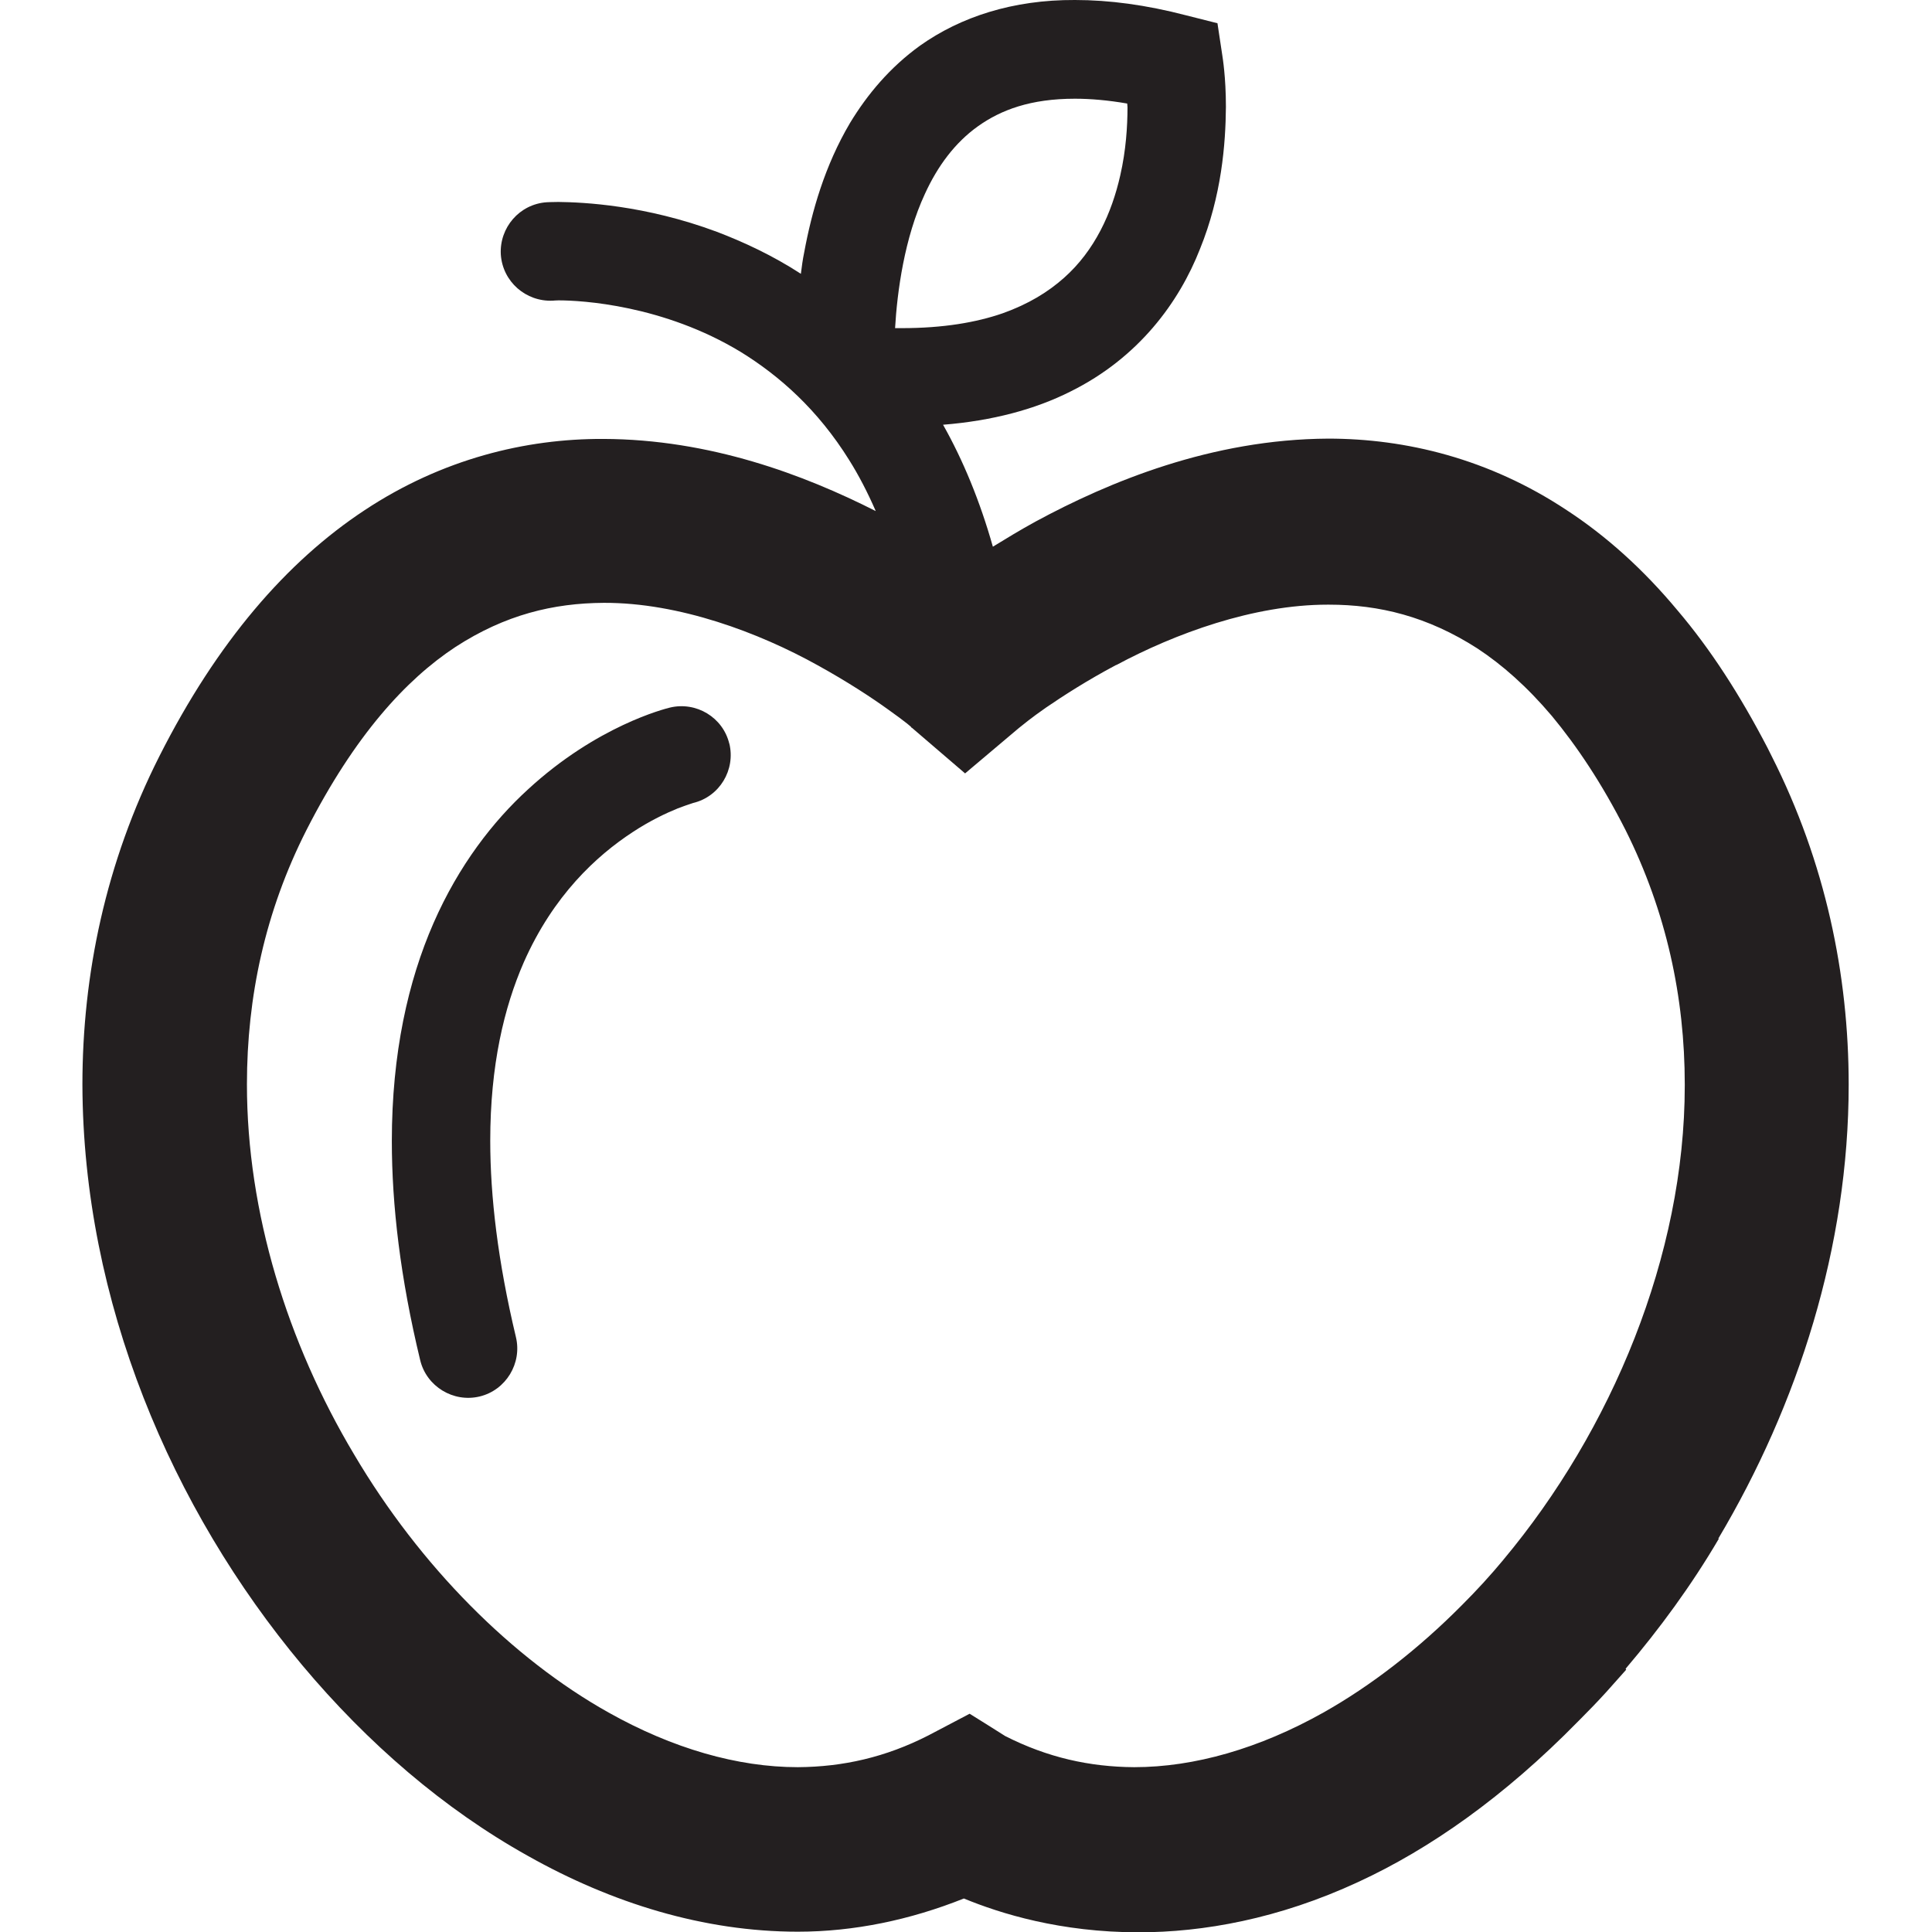 <?xml version="1.0" encoding="UTF-8"?> <svg xmlns="http://www.w3.org/2000/svg" id="Design" viewBox="0 0 64 64"><defs><style> .cls-1 { fill: #231f20; } </style></defs><path class="cls-1" d="M24.16,24.63c.21,.87-.32,1.76-1.2,1.97h0s-.09,.03-.09,.03c-.09,.03-.24,.08-.42,.15-.37,.15-.91,.4-1.5,.79-1.19,.78-2.62,2.09-3.6,4.31-.65,1.49-1.11,3.4-1.11,5.91,0,1.84,.25,3.99,.85,6.5,.21,.87-.33,1.76-1.2,1.97-.87,.21-1.76-.33-1.97-1.2-.66-2.73-.94-5.14-.94-7.26,0-2.91,.54-5.3,1.38-7.22,.84-1.92,1.98-3.38,3.13-4.43,2.29-2.11,4.54-2.67,4.7-2.71,.87-.21,1.76,.32,1.97,1.2Zm32.78,26.34c-.91,1.55-1.96,2.98-3.09,4.31l.02,.03-.65,.73c-.3,.33-.6,.64-.9,.94l-.04,.04c-2.46,2.51-4.92,4.23-7.28,5.32-2.65,1.23-5.15,1.67-7.28,1.67-2.59,0-4.58-.62-5.79-1.12-1.78,.71-3.64,1.1-5.5,1.1-3.12,0-6.17-.95-8.94-2.51h0c-2.78-1.55-5.31-3.73-7.48-6.32-4.33-5.18-7.26-12.05-7.28-19.23,0-3.64,.77-7.36,2.55-10.88,1.91-3.78,4.22-6.45,6.8-8.15h0c2.57-1.7,5.34-2.37,7.9-2.36h0c3.54,.01,6.66,1.19,9.03,2.39-.27-.62-.56-1.18-.88-1.69-1.04-1.67-2.31-2.79-3.59-3.58-2.57-1.56-5.28-1.71-6.04-1.71-.11,0-.17,.01-.18,.01h-.01c-.89,.04-1.66-.63-1.72-1.53-.05-.89,.62-1.67,1.52-1.73,.03,0,.16-.01,.39-.01,.82,.01,2.86,.1,5.25,.99,.89,.34,1.84,.78,2.78,1.39,.03-.24,.06-.47,.11-.71,.25-1.35,.68-2.87,1.52-4.29,.57-.94,1.32-1.84,2.32-2.56C31.82,.56,33.55-.01,35.61,0c1.13,0,2.35,.16,3.69,.51l1.03,.26,.16,1.06c.01,.07,.12,.72,.12,1.71-.01,1.22-.14,2.94-.86,4.71-.69,1.76-2.03,3.6-4.29,4.72-1.17,.59-2.59,.97-4.22,1.1,.66,1.17,1.22,2.52,1.65,4.04,.44-.27,.9-.55,1.41-.83h0c2.44-1.32,5.83-2.73,9.7-2.75h0c2.56,0,5.32,.66,7.9,2.37h0c1.3,.85,2.53,1.95,3.67,3.32,1.09,1.28,2.07,2.8,2.98,4.55l.14,.28h0c1.78,3.52,2.55,7.24,2.55,10.88,0,5.38-1.68,10.6-4.32,15.04h0Zm-7.14,.7h0c3.58-4.28,6.01-10.07,6.01-15.71v-.04c0-2.88-.61-5.72-1.96-8.42h0c-.79-1.56-1.62-2.79-2.44-3.78,0,0,0,0,0,0h0s0,0,0,0c-.83-.98-1.65-1.7-2.47-2.24h0c-1.65-1.06-3.25-1.45-4.92-1.45h-.04c-2.46,0-5.06,.96-7,2h-.03s.02,0,.02,0c-.96,.51-1.75,1.02-2.32,1.41-.49,.34-.79,.59-.89,.67l-.06,.05h0s-1.73,1.46-1.73,1.46l-1.76-1.51h-.01s-.03-.04-.03-.04h0s-.12-.1-.12-.1h0c-.14-.11-.35-.27-.62-.46h0s0,0,0,0c-.54-.39-1.36-.93-2.34-1.47h0c-1.94-1.08-4.59-2.08-7.09-2.07-1.67,.01-3.26,.39-4.91,1.46h0c-1.64,1.08-3.34,2.93-4.94,6.07-1.37,2.7-1.97,5.53-1.97,8.42,0,4.24,1.34,8.56,3.55,12.26h0c2.19,3.71,5.25,6.77,8.43,8.55,2.12,1.19,4.27,1.81,6.27,1.81,1.5-.01,2.91-.33,4.32-1.05l1.37-.72,.53,.33,.65,.41c1.4,.71,2.79,1.02,4.27,1.03,2,0,4.15-.62,6.27-1.81,1.58-.89,3.14-2.1,4.58-3.55h0s.02-.02,.02-.02c.48-.48,.93-.97,1.37-1.5h0ZM29.65,10.87h.22c1.38,0,2.47-.19,3.34-.49,.87-.31,1.51-.71,2.03-1.17,1.03-.91,1.59-2.16,1.87-3.4,.19-.83,.24-1.63,.24-2.26,0-.04-.01-.08-.01-.12-.63-.11-1.22-.16-1.73-.16-1.47,0-2.45,.37-3.21,.91-.76,.54-1.34,1.32-1.76,2.24-.68,1.46-.92,3.24-.99,4.46Z"></path></svg> 